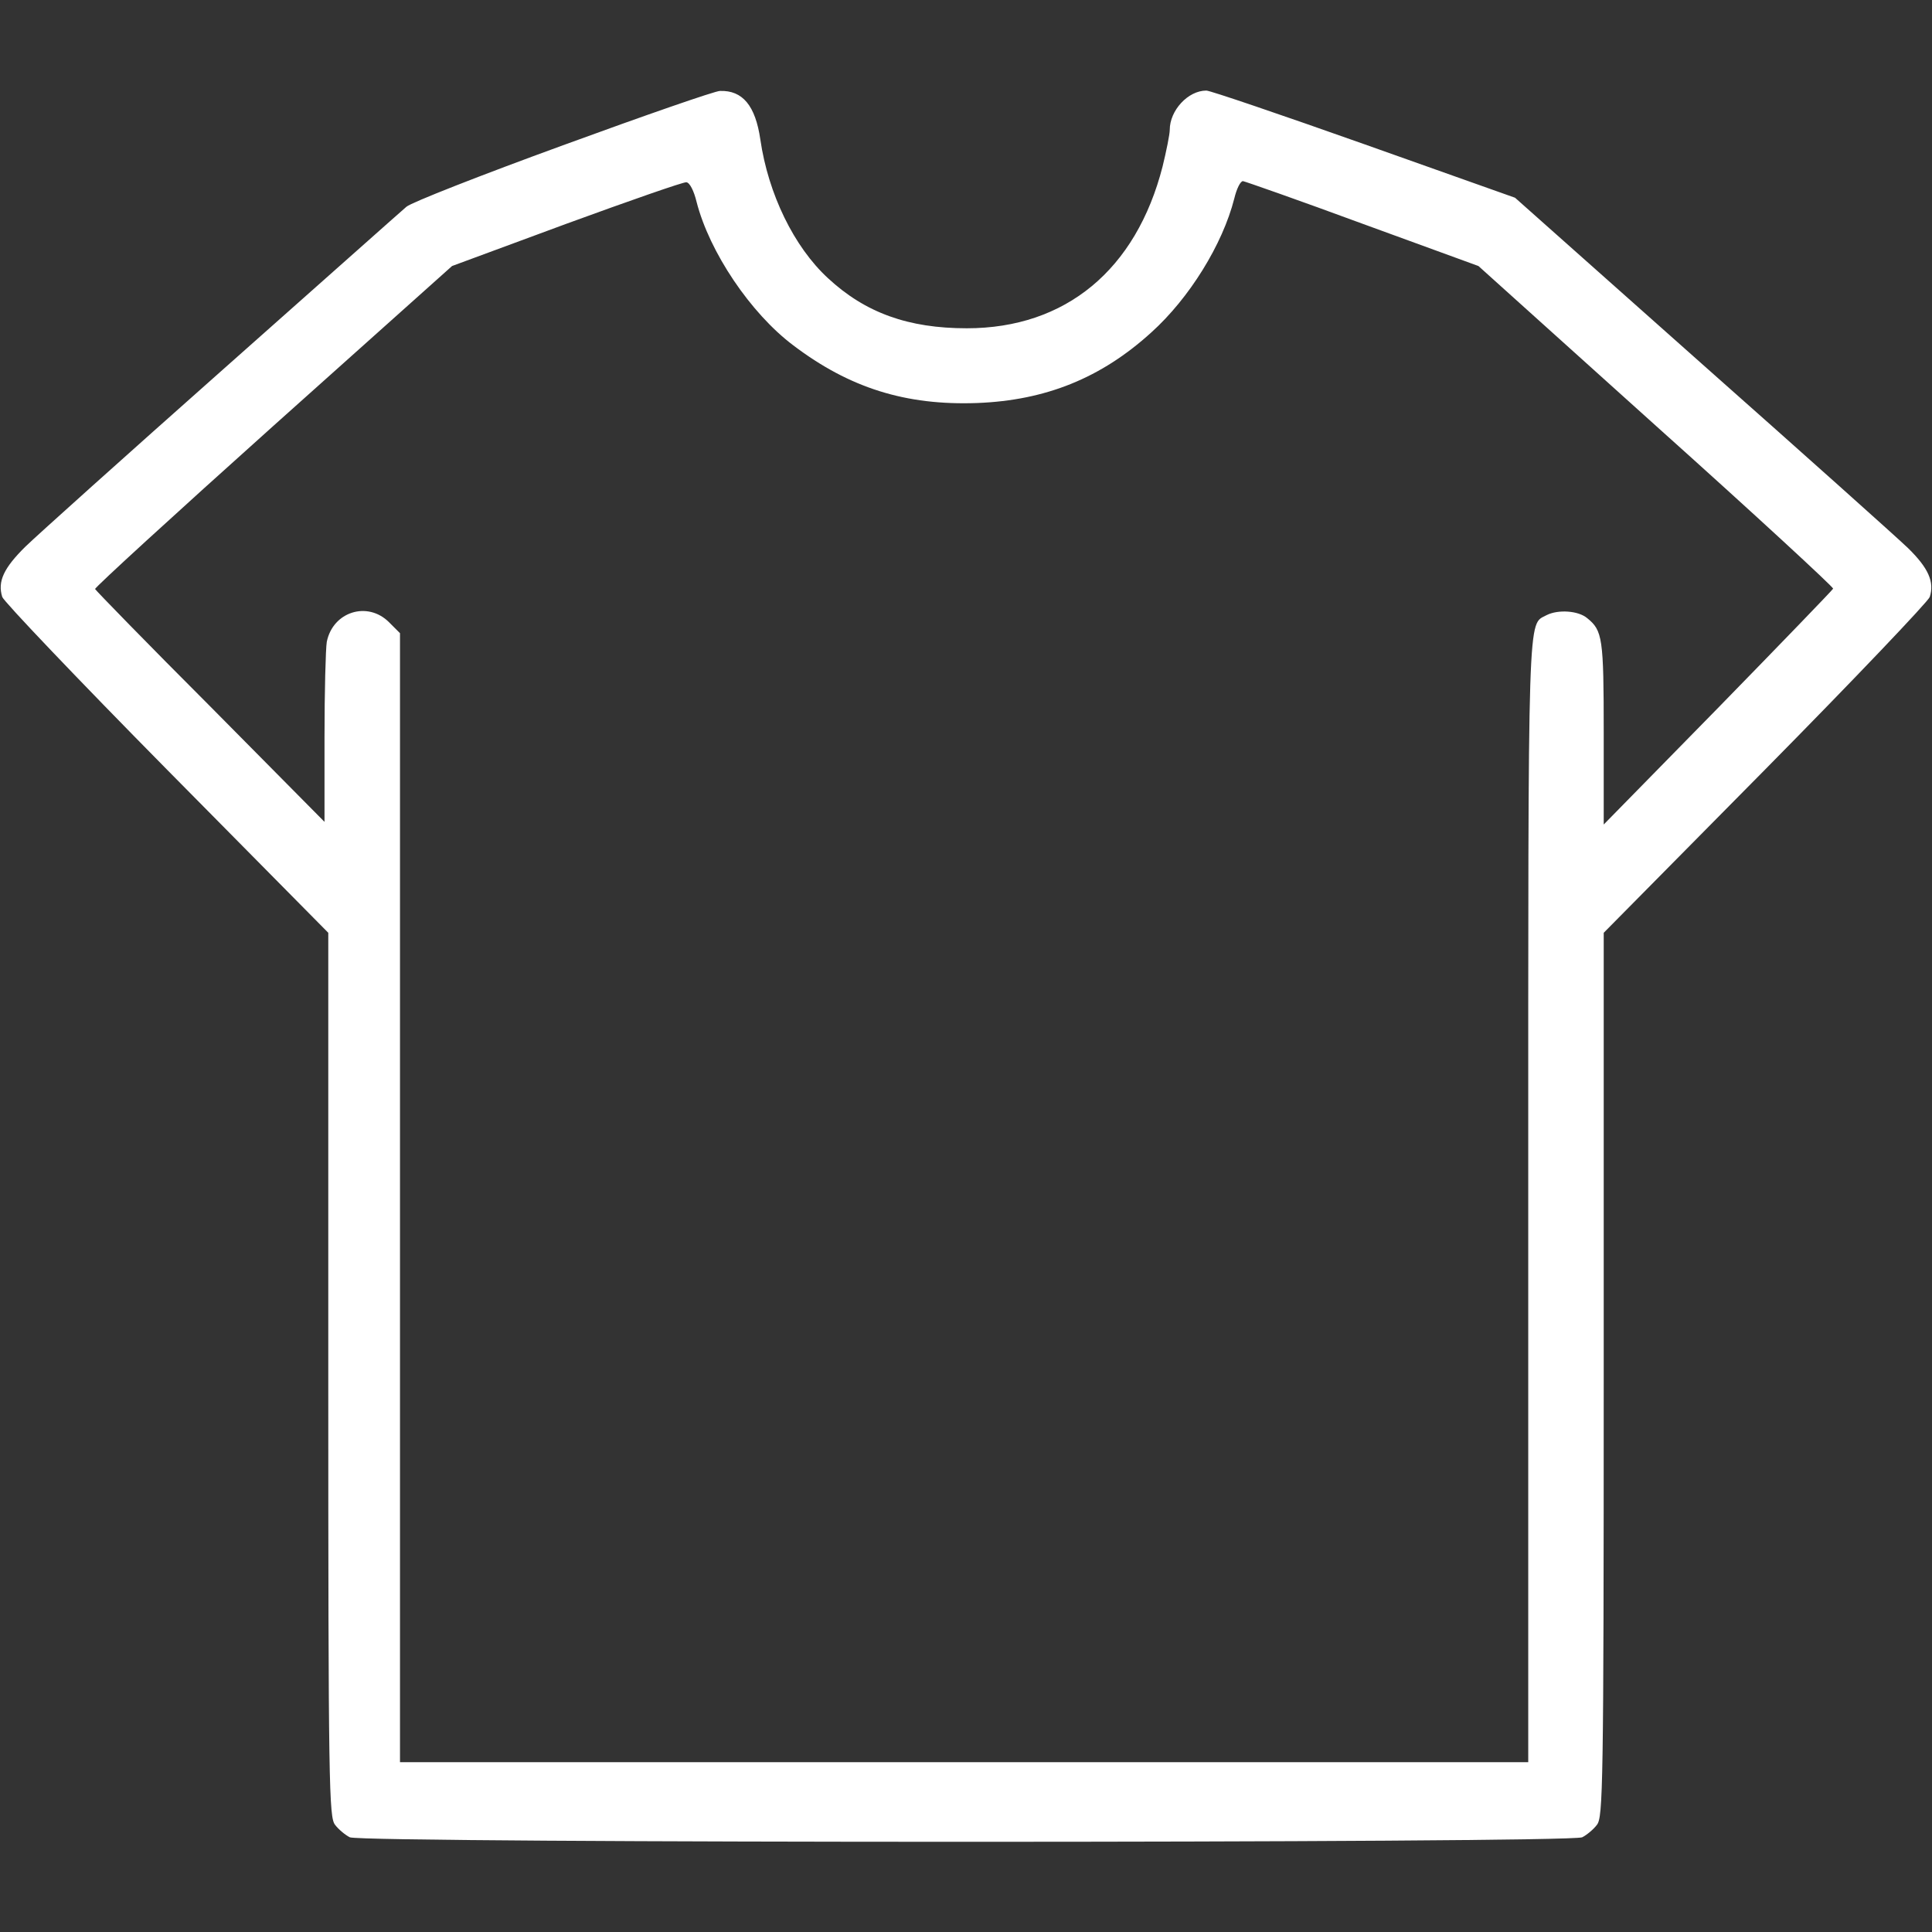 <svg width="84" height="84" viewBox="0 0 84 84" fill="none" xmlns="http://www.w3.org/2000/svg">
<rect x="0" y="0" width="84" height="84" fill="#333333" stroke="none"/>
<g id="tshirt 1">
<g id="Group">
<path id="Vector" d="M24.478 6.316C20.918 7.613 17.866 8.81 17.669 8.991C17.473 9.155 13.88 12.354 9.68 16.078C5.48 19.802 1.624 23.264 1.116 23.756C0.164 24.691 -0.115 25.282 0.098 25.955C0.164 26.152 3.38 29.531 7.235 33.436L14.273 40.556V59.784C14.273 77.733 14.306 79.013 14.569 79.341C14.716 79.537 15.012 79.784 15.209 79.882C15.717 80.144 68.283 80.144 68.791 79.882C68.988 79.784 69.284 79.537 69.431 79.341C69.694 79.013 69.727 77.733 69.727 59.784V40.556L76.765 33.436C80.62 29.531 83.836 26.152 83.902 25.955C84.115 25.298 83.836 24.691 82.966 23.838C82.491 23.379 78.455 19.77 73.992 15.816L65.871 8.597L59.309 6.267C55.699 4.988 52.615 3.938 52.451 3.938C51.647 3.938 50.859 4.807 50.859 5.644C50.859 5.841 50.712 6.563 50.548 7.235C49.399 11.73 46.331 14.273 42.033 14.273C39.49 14.273 37.62 13.601 35.995 12.091C34.519 10.73 33.403 8.433 33.059 6.07C32.845 4.594 32.288 3.921 31.303 3.954C31.09 3.954 28.022 5.02 24.478 6.316ZM30.286 8.777C30.844 10.959 32.632 13.617 34.486 15.012C36.931 16.866 39.375 17.637 42.492 17.522C45.462 17.407 47.873 16.439 50.056 14.454C51.712 12.961 53.156 10.631 53.665 8.63C53.763 8.22 53.927 7.875 54.042 7.875C54.141 7.891 56.487 8.712 59.243 9.729L64.28 11.566L72.007 18.523C76.273 22.345 79.718 25.528 79.702 25.594C79.669 25.659 77.421 27.989 74.698 30.778L69.727 35.848V31.861C69.727 27.727 69.677 27.415 69.005 26.873C68.611 26.545 67.741 26.496 67.249 26.742C66.412 27.202 66.445 25.971 66.445 52.254V76.617H41.918H17.391V52.073V27.53L16.915 27.054C15.98 26.119 14.47 26.595 14.208 27.907C14.159 28.202 14.109 30.073 14.109 32.074V35.733L9.155 30.729C6.415 27.989 4.167 25.676 4.134 25.61C4.118 25.544 7.596 22.362 11.878 18.523L19.655 11.566L24.626 9.729C27.366 8.728 29.712 7.908 29.843 7.924C29.991 7.941 30.171 8.302 30.286 8.777Z" fill="white"/>
</g>
</g>
</svg>
